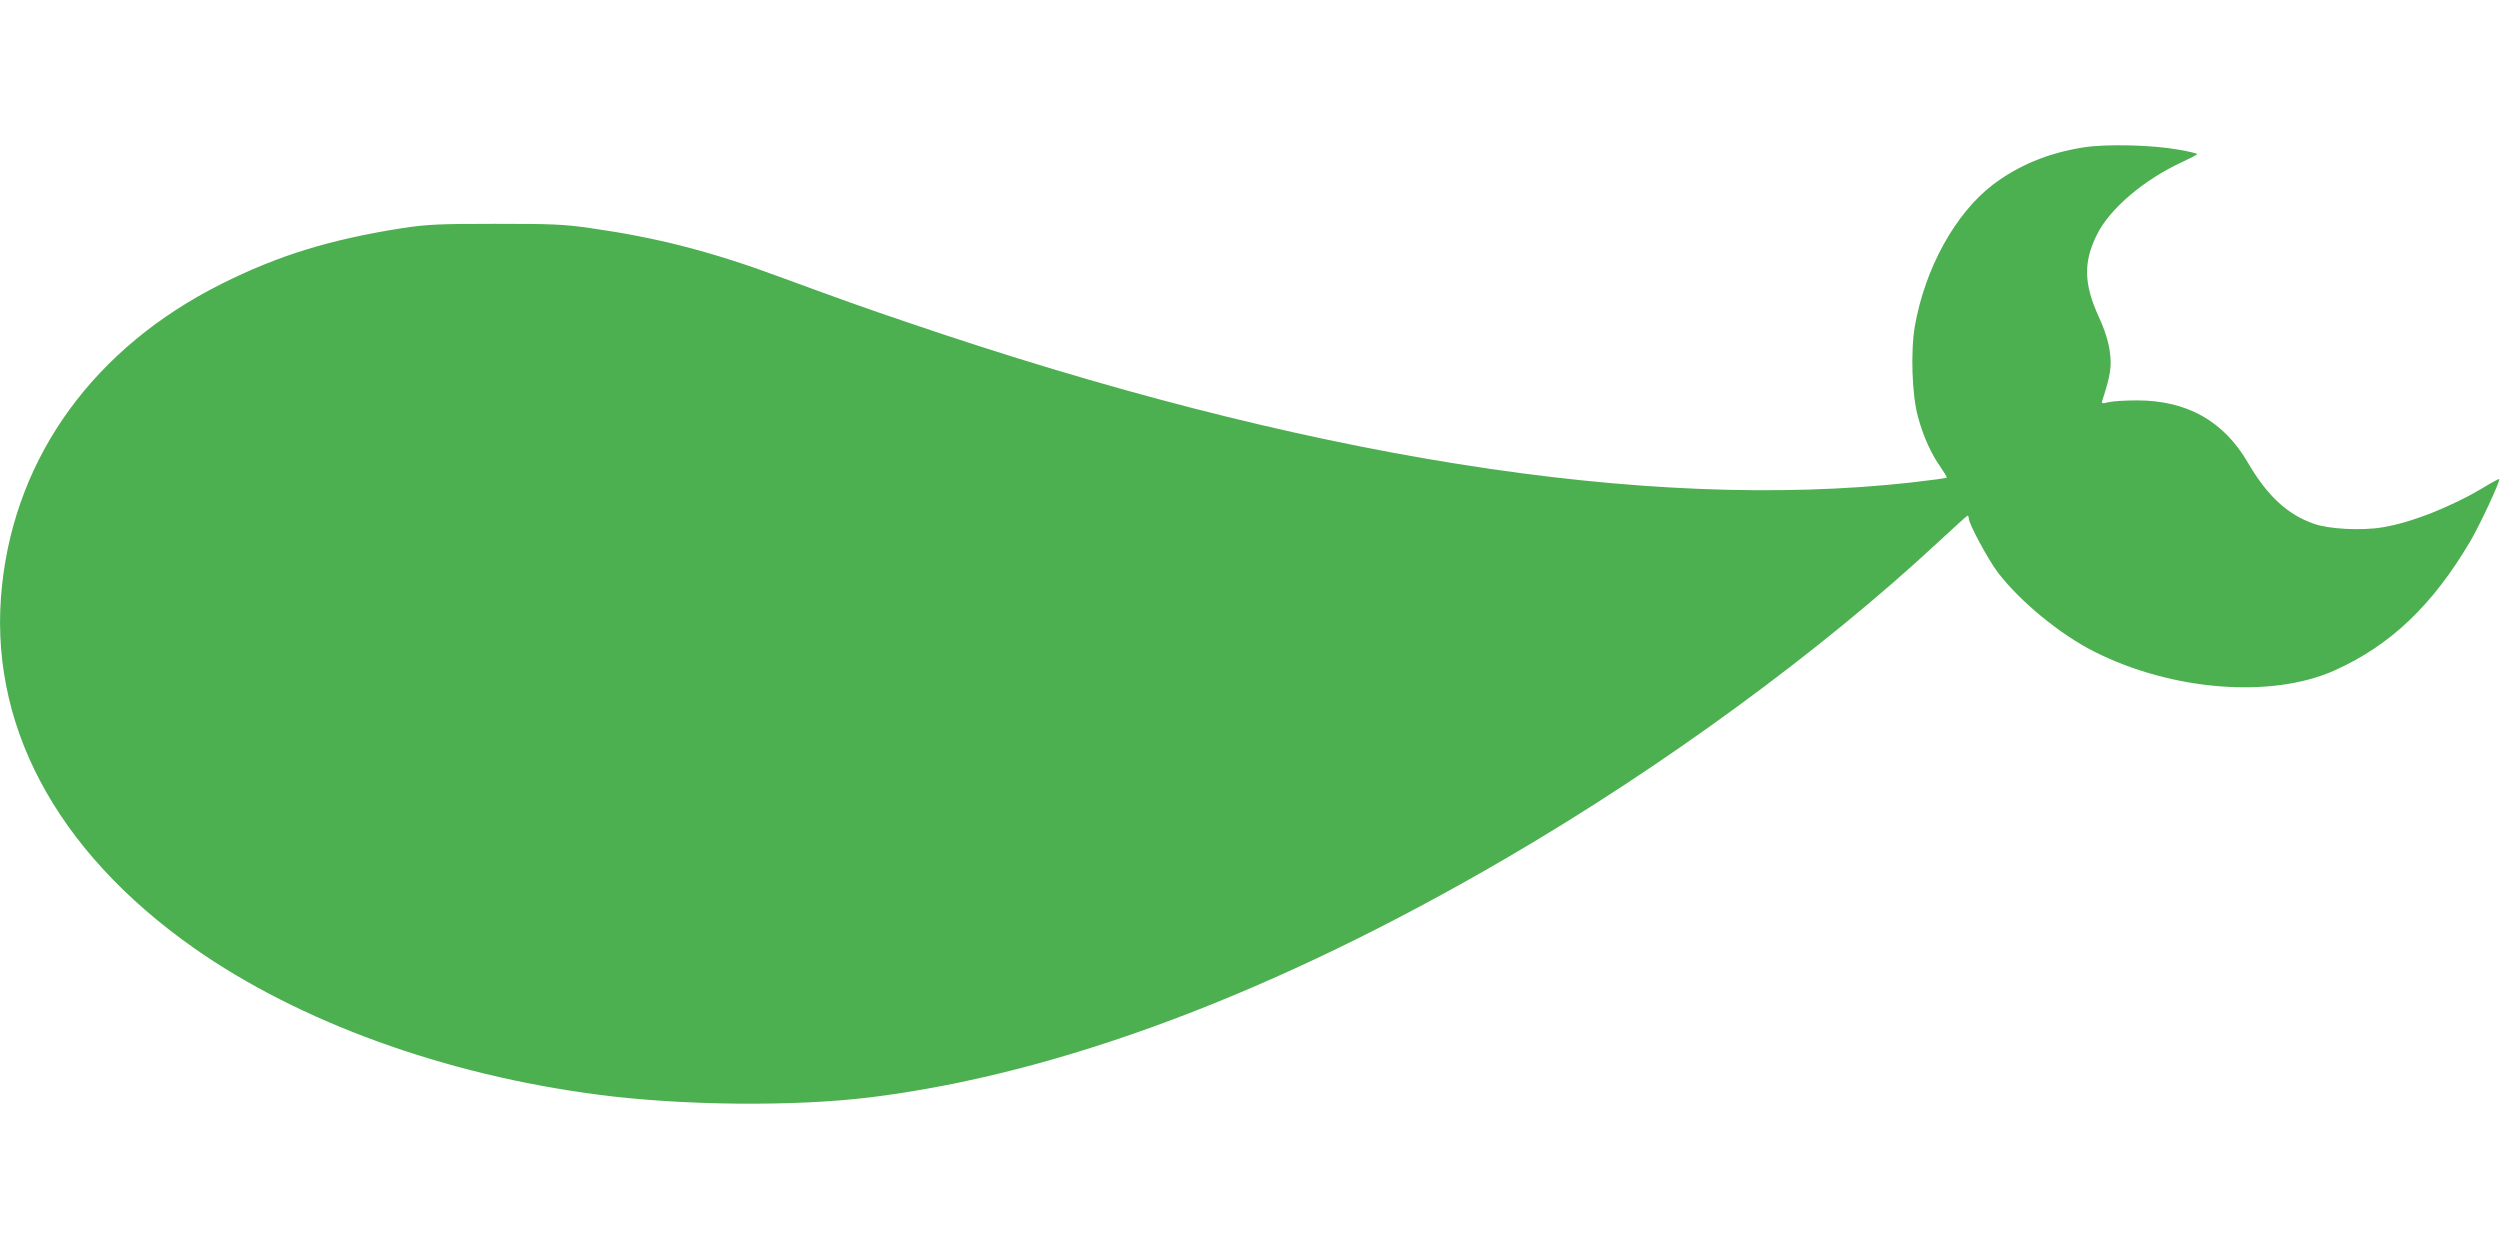 <?xml version="1.0" standalone="no"?>
<!DOCTYPE svg PUBLIC "-//W3C//DTD SVG 20010904//EN"
 "http://www.w3.org/TR/2001/REC-SVG-20010904/DTD/svg10.dtd">
<svg version="1.0" xmlns="http://www.w3.org/2000/svg"
 width="1280pt" height="640pt" viewBox="0 0 1280 640"
 preserveAspectRatio="xMidYMid meet">
<g transform="translate(0,640) scale(0.1,-0.1)"
fill="#4caf50" stroke="none">
<path d="M10665 5645 c-181 -29 -331 -92 -462 -191 -192 -147 -347 -428 -399
-724 -22 -129 -15 -352 16 -464 26 -98 69 -193 116 -258 19 -28 34 -52 31 -54
-2 -2 -82 -13 -178 -24 -1356 -152 -3124 130 -5144 820 -222 75 -350 121 -660
235 -350 129 -624 199 -962 247 -138 20 -199 22 -488 22 -291 0 -347 -3 -475
-22 -370 -58 -636 -140 -927 -286 -647 -324 -1050 -876 -1122 -1538 -78 -703
269 -1360 982 -1862 540 -379 1284 -649 2072 -751 428 -56 1000 -61 1385 -14
972 119 2078 534 3265 1227 801 467 1608 1058 2207 1615 81 75 149 137 152
137 3 0 6 -6 6 -14 0 -27 99 -211 149 -277 112 -147 319 -318 495 -406 397
-200 906 -240 1228 -96 286 128 502 333 696 662 51 87 155 311 148 318 -2 2
-34 -15 -72 -38 -166 -101 -377 -185 -526 -209 -109 -18 -277 -9 -353 19 -134
47 -238 144 -335 311 -125 215 -313 320 -569 320 -58 0 -123 -4 -144 -9 -37
-9 -39 -8 -32 12 41 126 48 173 37 249 -8 52 -25 108 -56 175 -77 169 -80 280
-10 421 65 133 242 283 438 373 41 19 75 37 76 40 0 3 -44 14 -97 23 -133 24
-372 30 -488 11z"/>
</g>
</svg>
